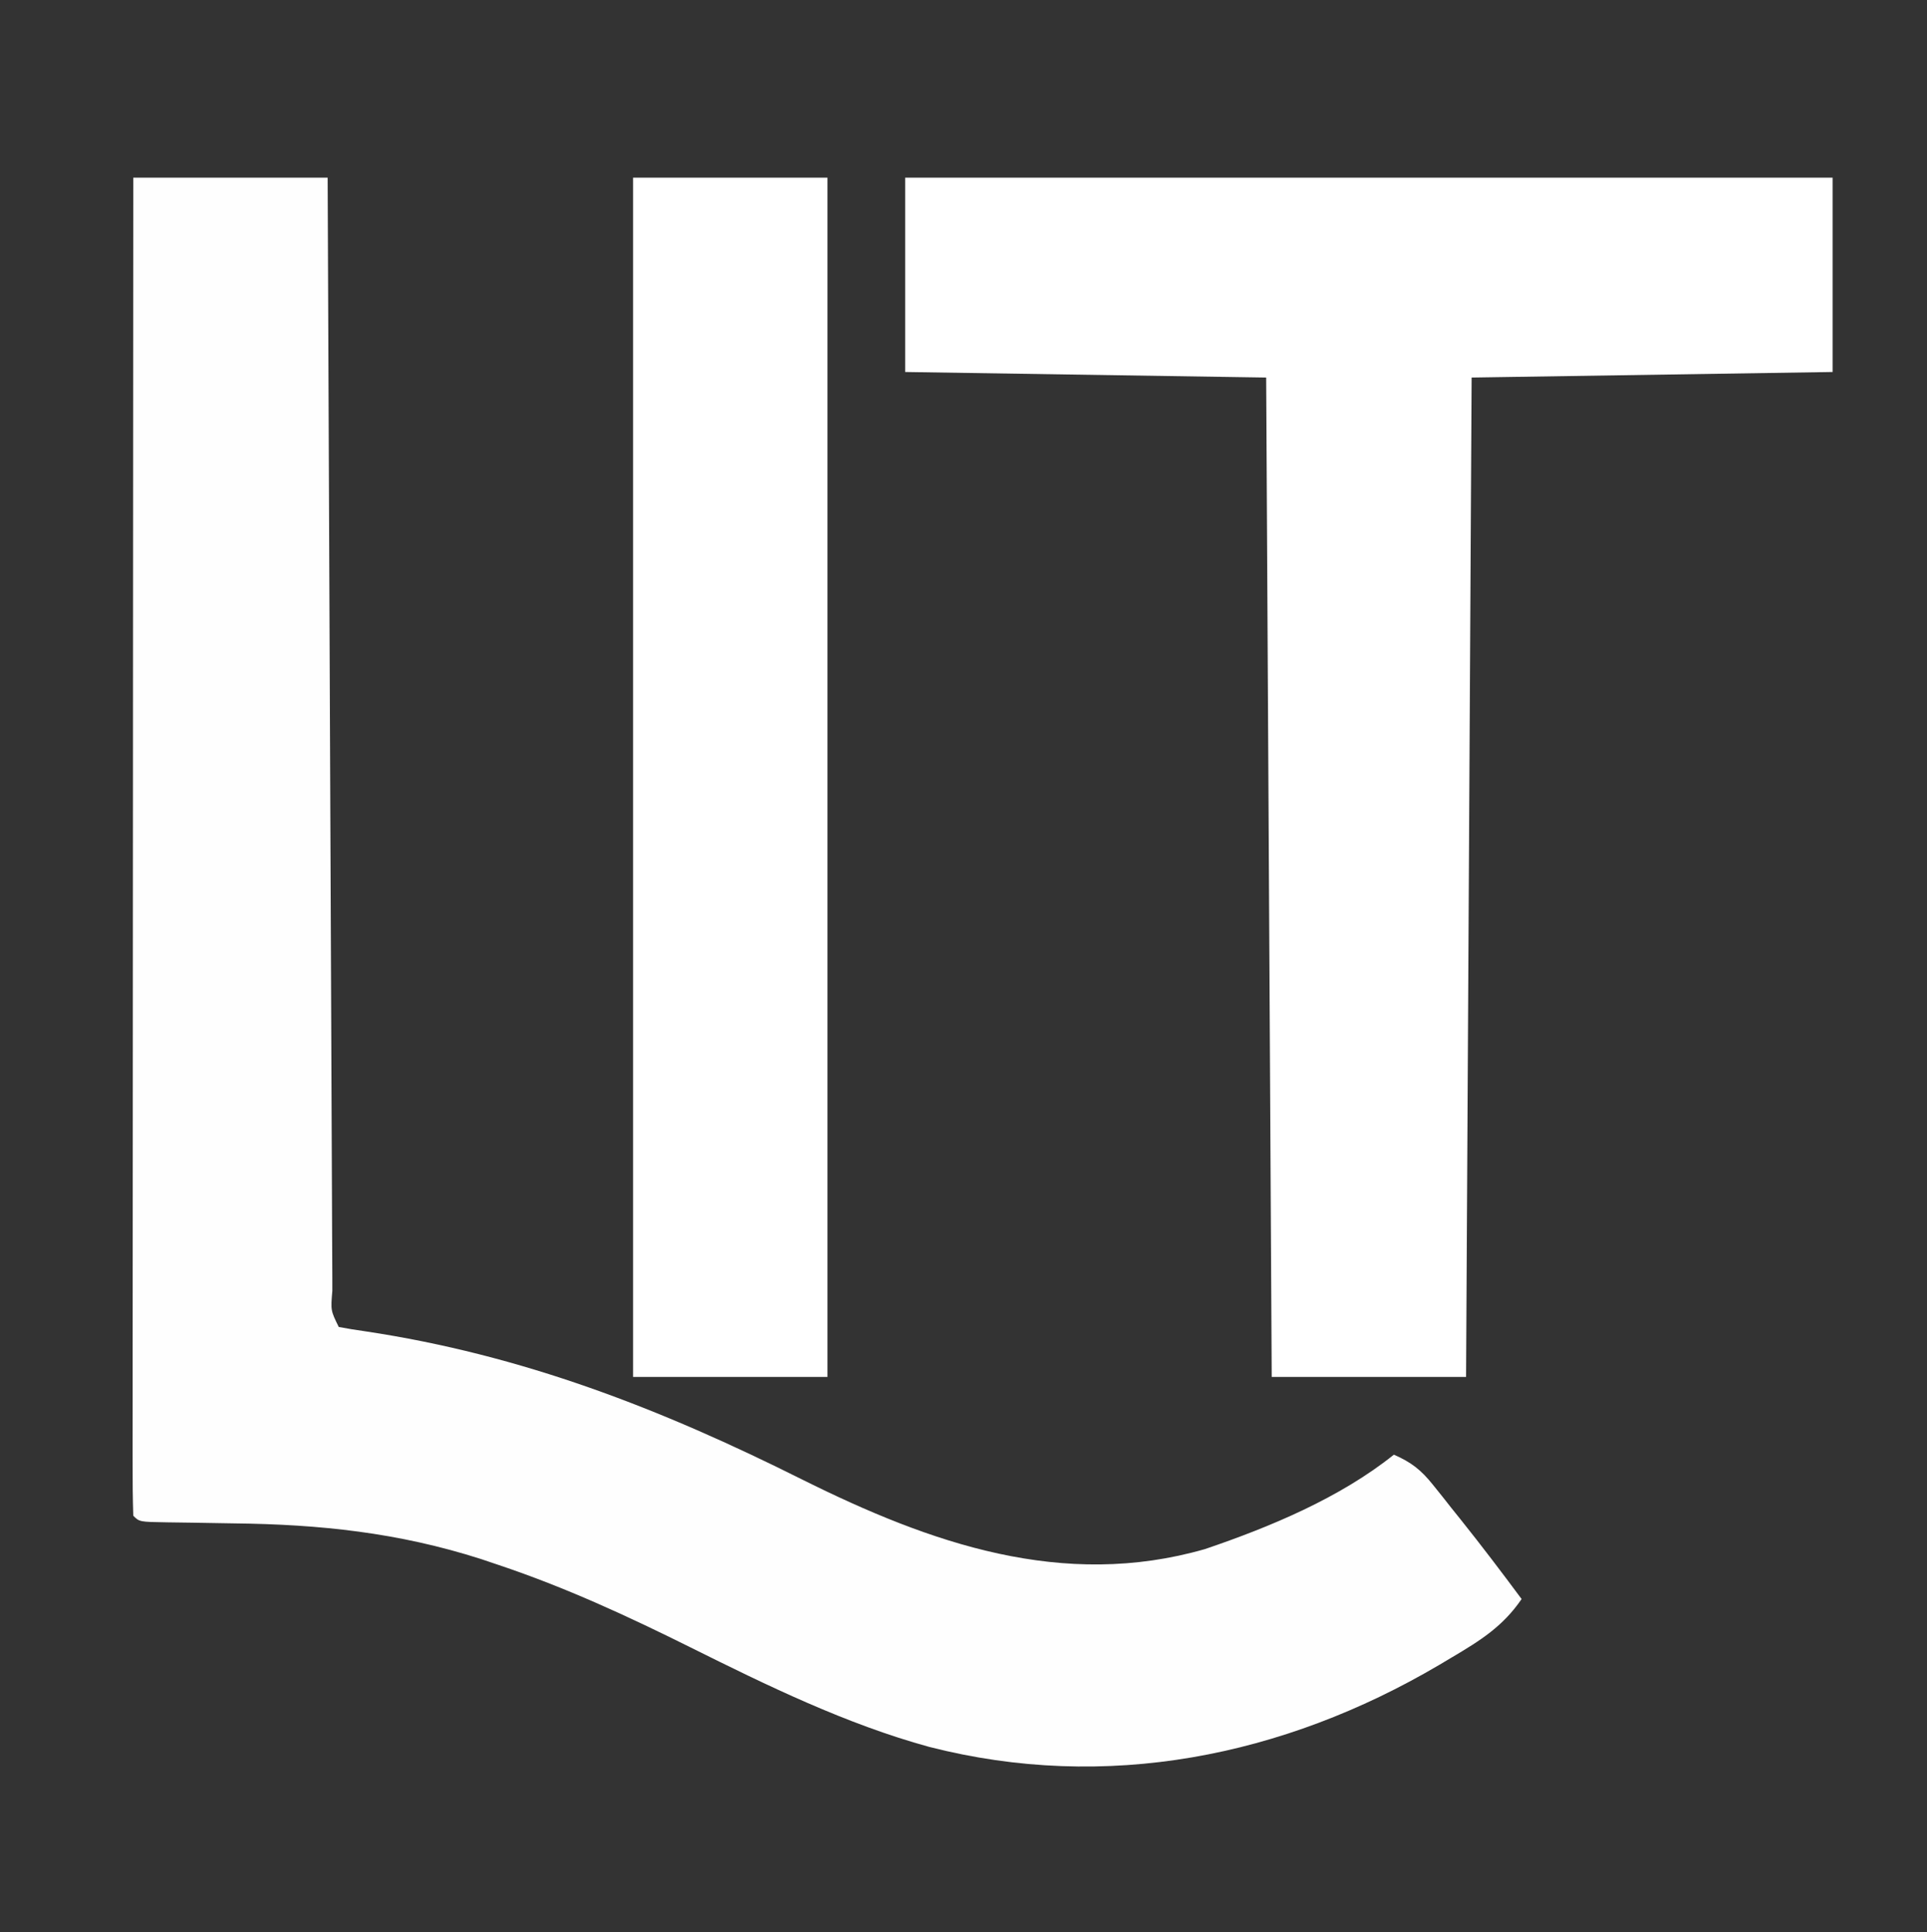 <?xml version="1.0" encoding="UTF-8"?>
<svg version="1.1" xmlns="http://www.w3.org/2000/svg" width="347" height="348">
<rect width="100%" height="100%" fill="#333333" stroke="none"/>
<path d="M0 0 C11.55 0 23.1 0 35 0 C35.01 2.579 35.021 5.157 35.031 7.814 C35.129 32.051 35.231 56.288 35.339 80.525 C35.395 92.988 35.448 105.45 35.497 117.912 C35.54 128.77 35.586 139.627 35.637 150.485 C35.664 156.238 35.688 161.991 35.709 167.744 C35.729 173.152 35.753 178.56 35.78 183.968 C35.79 185.959 35.798 187.95 35.803 189.941 C35.812 192.647 35.826 195.353 35.842 198.059 C35.843 198.858 35.844 199.656 35.845 200.479 C35.544 204.035 35.544 204.035 37 207 C38.54 207.297 40.091 207.541 41.645 207.762 C70.056 212.008 95.026 221.74 120.587 234.545 C143.543 245.968 167.398 254.366 193 247 C204.714 243.021 217.29 237.782 227 230 C230.117 231.354 231.911 232.764 234.023 235.414 C234.57 236.093 235.117 236.773 235.68 237.473 C236.519 238.538 236.519 238.538 237.375 239.625 C237.927 240.312 238.478 240.999 239.047 241.707 C242.796 246.398 246.423 251.177 250 256 C246.647 260.918 242.58 263.465 237.562 266.438 C236.751 266.921 235.94 267.405 235.104 267.903 C207.037 284.423 175.181 290.786 143.324 282.632 C128.364 278.526 114.186 271.604 100.344 264.711 C89.026 259.079 77.815 253.898 65.812 249.875 C64.239 249.344 64.239 249.344 62.633 248.802 C47.762 244.038 33.582 242.545 18.062 242.375 C15.612 242.338 13.162 242.298 10.712 242.252 C9.205 242.225 7.699 242.204 6.192 242.189 C1.111 242.111 1.111 242.111 0 241 C-0.098 237.903 -0.13 234.828 -0.12 231.73 C-0.121 230.745 -0.122 229.76 -0.123 228.746 C-0.125 225.418 -0.119 222.091 -0.114 218.763 C-0.113 216.389 -0.113 214.014 -0.114 211.64 C-0.114 205.844 -0.11 200.048 -0.104 194.252 C-0.096 187.511 -0.095 180.769 -0.094 174.028 C-0.092 162.005 -0.085 149.981 -0.075 137.958 C-0.066 126.276 -0.059 114.594 -0.055 102.911 C-0.055 102.192 -0.054 101.472 -0.054 100.731 C-0.053 97.121 -0.052 93.511 -0.05 89.901 C-0.04 59.934 -0.022 29.967 0 0 Z " fill="#FEFEFE" transform="translate(24,32)"/>
<path d="M0 0 C55.11 0 110.22 0 167 0 C167 11.55 167 23.1 167 35 C145.55 35.33 124.1 35.66 102 36 C101.67 95.4 101.34 154.8 101 216 C89.45 216 77.9 216 66 216 C65.67 156.6 65.34 97.2 65 36 C43.55 35.67 22.1 35.34 0 35 C0 23.45 0 11.9 0 0 Z " fill="#FFFFFF" transform="translate(163,32)"/>
<path d="M0 0 C11.55 0 23.1 0 35 0 C35 71.28 35 142.56 35 216 C23.45 216 11.9 216 0 216 C0 144.72 0 73.44 0 0 Z " fill="#FFFFFF" transform="translate(114,32)"/>
</svg>
